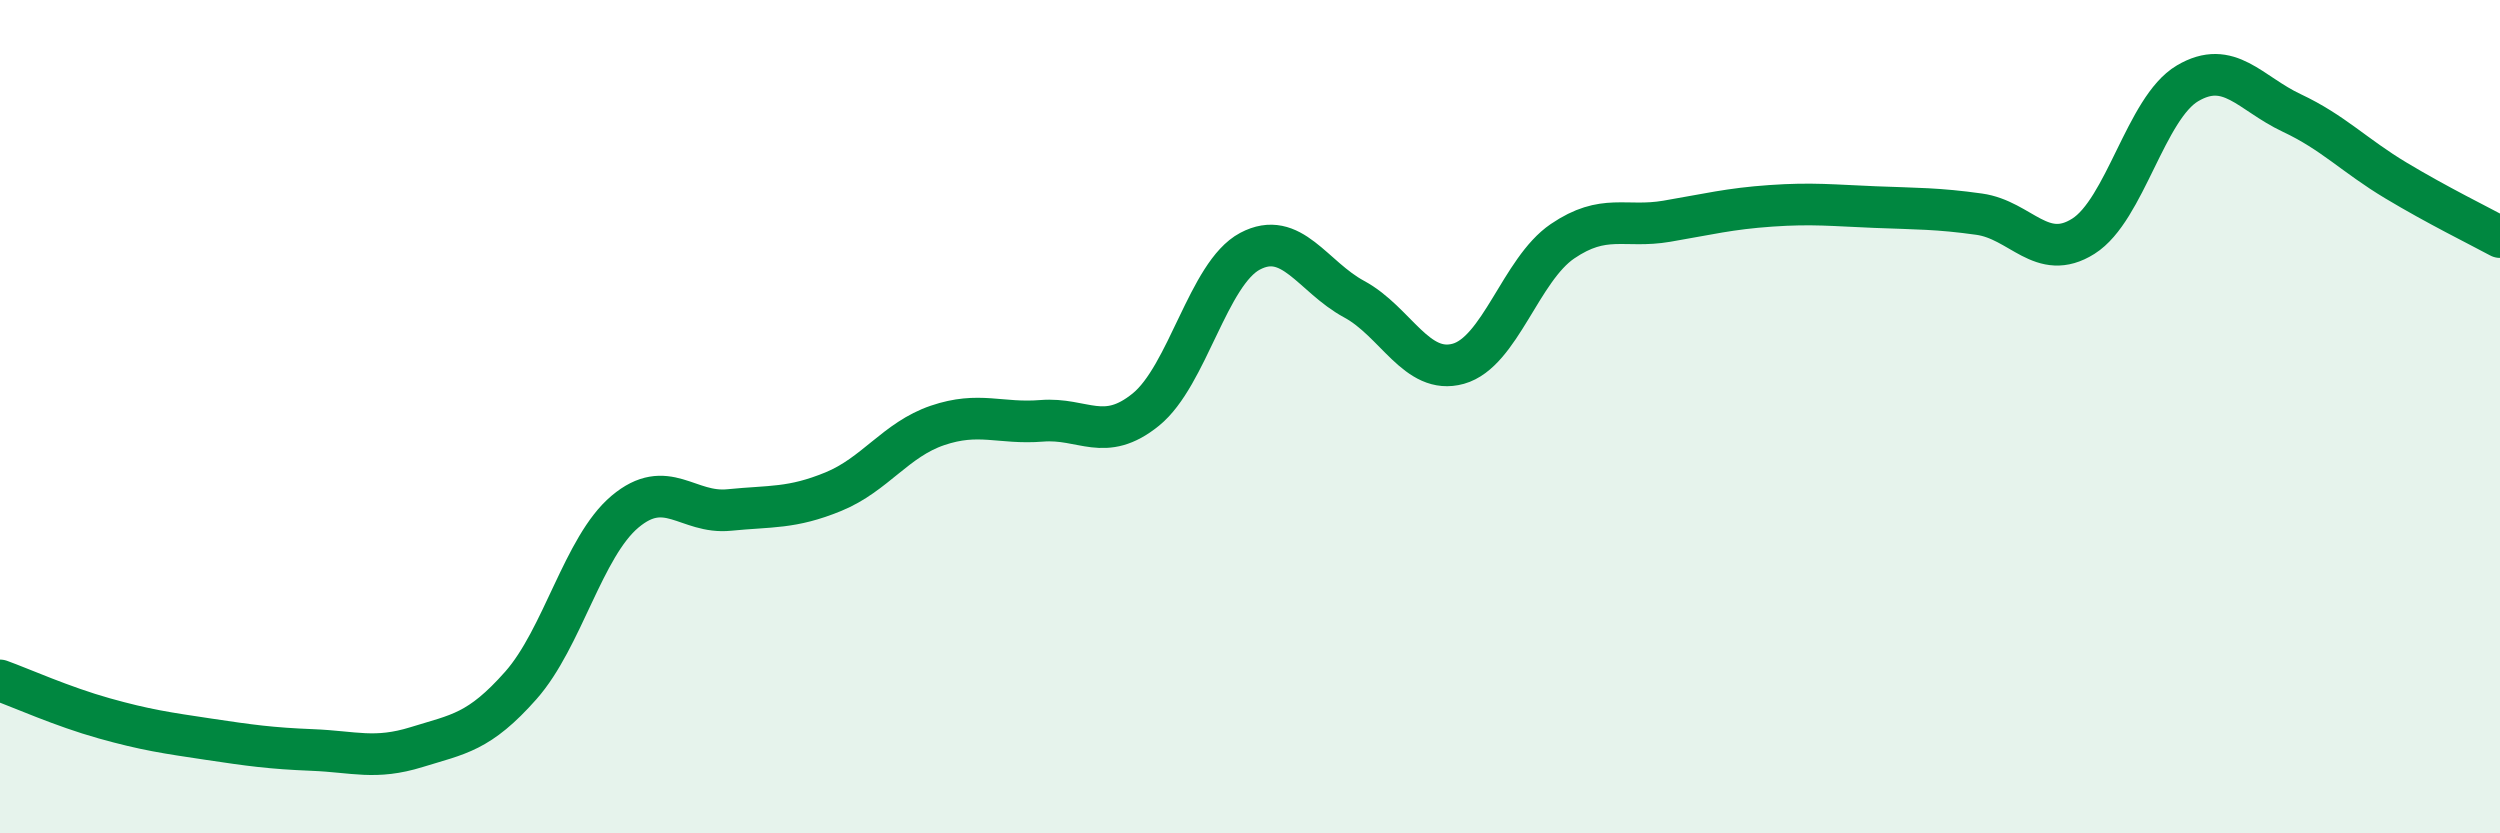 
    <svg width="60" height="20" viewBox="0 0 60 20" xmlns="http://www.w3.org/2000/svg">
      <path
        d="M 0,16.33 C 0.5,16.51 1.5,16.96 2.5,17.24 C 3.5,17.52 4,17.59 5,17.74 C 6,17.89 6.5,17.96 7.5,18 C 8.5,18.04 9,18.24 10,17.93 C 11,17.62 11.5,17.58 12.5,16.45 C 13.5,15.32 14,13.12 15,12.28 C 16,11.44 16.5,12.34 17.5,12.24 C 18.5,12.14 19,12.21 20,11.8 C 21,11.39 21.5,10.55 22.5,10.21 C 23.5,9.87 24,10.18 25,10.1 C 26,10.02 26.5,10.64 27.5,9.83 C 28.5,9.02 29,6.56 30,6.03 C 31,5.5 31.5,6.64 32.5,7.18 C 33.5,7.72 34,9.01 35,8.73 C 36,8.45 36.5,6.47 37.5,5.79 C 38.5,5.11 39,5.48 40,5.31 C 41,5.14 41.5,5.01 42.5,4.94 C 43.5,4.87 44,4.93 45,4.97 C 46,5.01 46.5,5 47.5,5.14 C 48.5,5.28 49,6.3 50,5.67 C 51,5.04 51.5,2.59 52.5,2 C 53.5,1.41 54,2.24 55,2.71 C 56,3.18 56.5,3.73 57.5,4.33 C 58.5,4.93 59.5,5.42 60,5.69L60 20L0 20Z"
        fill="#008740"
        opacity="0.1"
        stroke-linecap="round"
        stroke-linejoin="round"
      />
      <path
        d="M 0,16.33 C 0.5,16.51 1.5,16.96 2.5,17.24 C 3.5,17.52 4,17.59 5,17.74 C 6,17.89 6.5,17.96 7.5,18 C 8.5,18.04 9,18.24 10,17.93 C 11,17.62 11.5,17.58 12.5,16.45 C 13.5,15.32 14,13.12 15,12.28 C 16,11.44 16.5,12.34 17.5,12.24 C 18.5,12.14 19,12.21 20,11.8 C 21,11.39 21.5,10.55 22.5,10.21 C 23.5,9.87 24,10.18 25,10.1 C 26,10.02 26.5,10.64 27.5,9.83 C 28.5,9.02 29,6.56 30,6.03 C 31,5.5 31.5,6.64 32.5,7.18 C 33.5,7.72 34,9.01 35,8.73 C 36,8.45 36.5,6.47 37.5,5.79 C 38.5,5.11 39,5.48 40,5.31 C 41,5.14 41.5,5.01 42.5,4.94 C 43.5,4.87 44,4.93 45,4.97 C 46,5.01 46.5,5 47.5,5.14 C 48.5,5.28 49,6.3 50,5.67 C 51,5.04 51.5,2.59 52.5,2 C 53.5,1.41 54,2.24 55,2.71 C 56,3.18 56.5,3.73 57.5,4.33 C 58.5,4.93 59.5,5.42 60,5.69"
        stroke="#008740"
        stroke-width="1"
        fill="none"
        stroke-linecap="round"
        stroke-linejoin="round"
      />
    </svg>
  